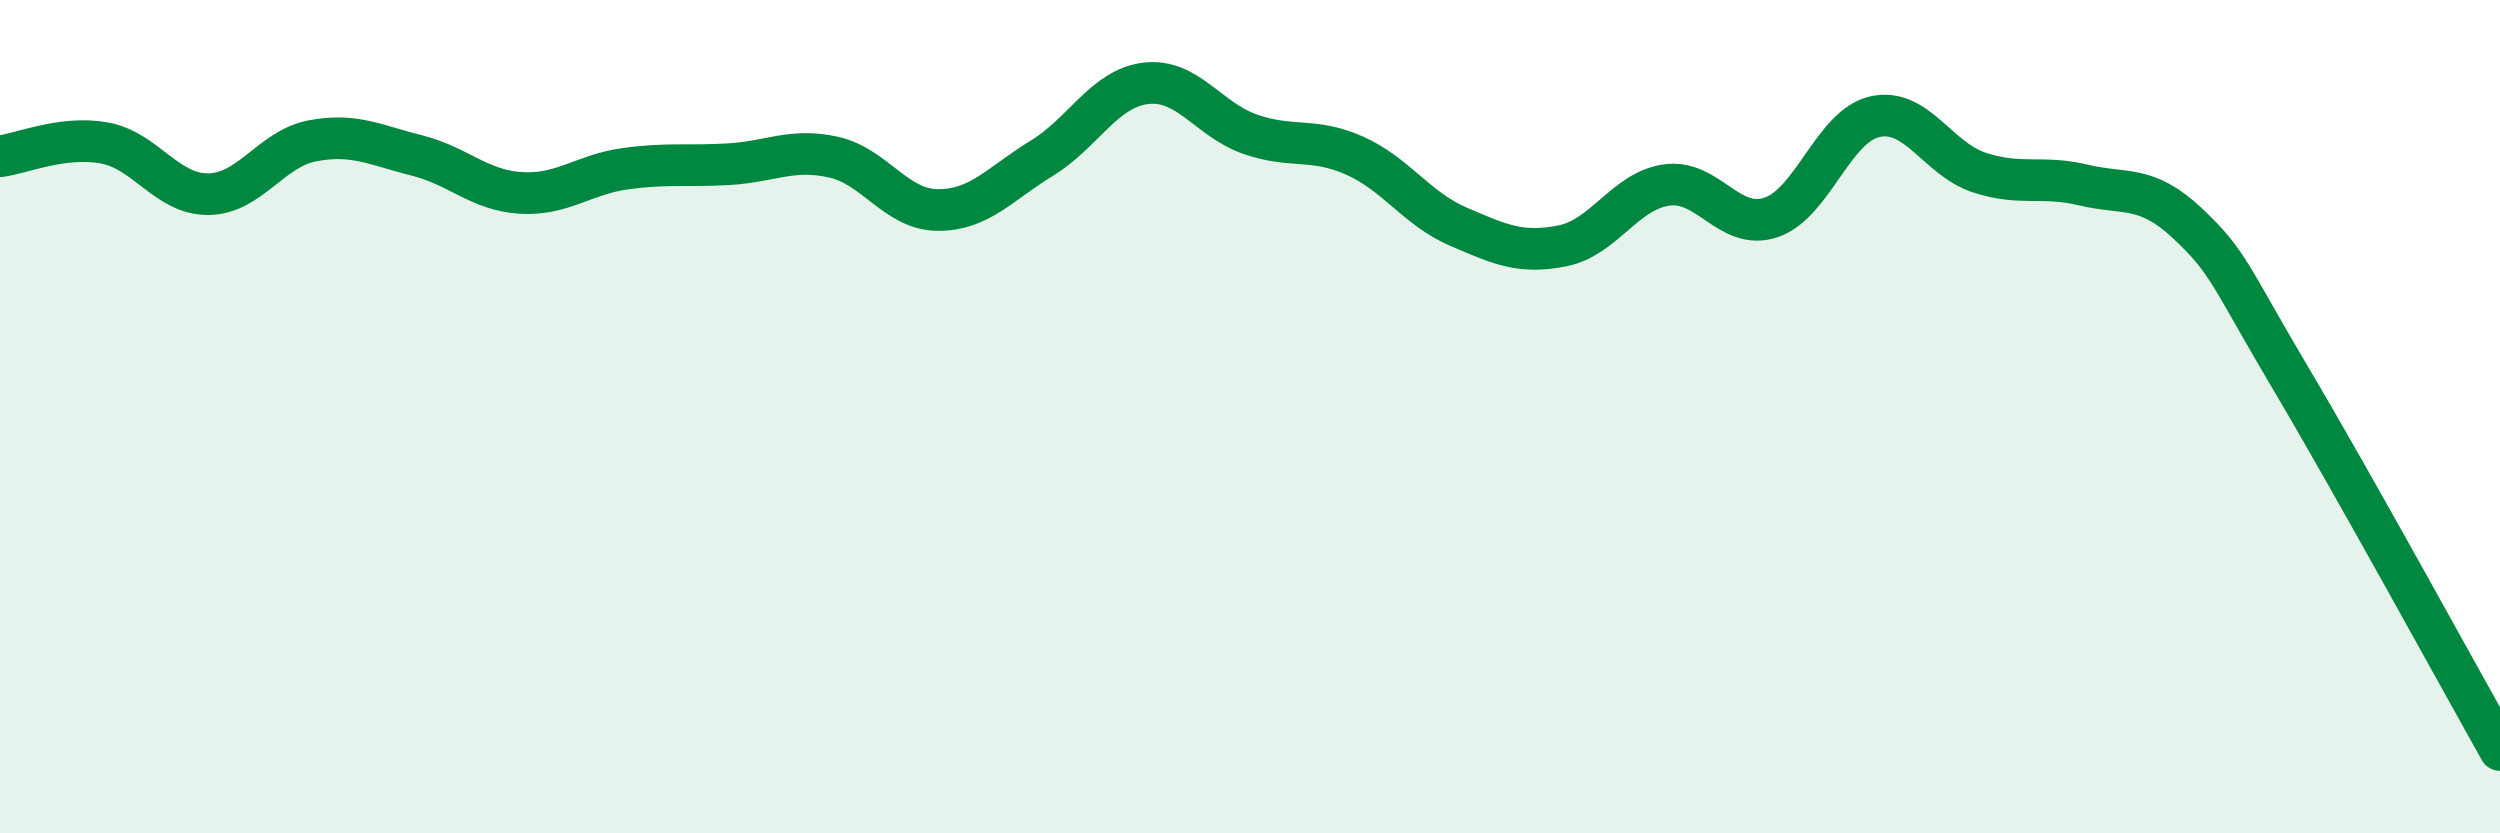 
    <svg width="60" height="20" viewBox="0 0 60 20" xmlns="http://www.w3.org/2000/svg">
      <path
        d="M 0,3.75 C 0.5,3.69 1.5,3.25 2.5,3.43 C 3.5,3.61 4,4.67 5,4.66 C 6,4.65 6.5,3.57 7.5,3.38 C 8.5,3.19 9,3.48 10,3.73 C 11,3.98 11.5,4.57 12.5,4.63 C 13.5,4.69 14,4.19 15,4.05 C 16,3.91 16.5,4 17.5,3.94 C 18.5,3.88 19,3.55 20,3.77 C 21,3.99 21.5,5.03 22.5,5.04 C 23.5,5.05 24,4.41 25,3.8 C 26,3.19 26.5,2.12 27.5,2 C 28.5,1.88 29,2.87 30,3.22 C 31,3.57 31.5,3.29 32.5,3.73 C 33.5,4.17 34,5.01 35,5.44 C 36,5.87 36.5,6.1 37.5,5.9 C 38.5,5.7 39,4.58 40,4.44 C 41,4.3 41.5,5.55 42.5,5.22 C 43.5,4.89 44,3.02 45,2.8 C 46,2.58 46.5,3.81 47.5,4.14 C 48.5,4.47 49,4.2 50,4.44 C 51,4.68 51.5,4.42 52.5,5.36 C 53.5,6.3 53.5,6.59 55,9.12 C 56.5,11.65 59,16.22 60,18L60 20L0 20Z"
        fill="#008740"
        opacity="0.1"
        stroke-linecap="round"
        stroke-linejoin="round"
      />
      <path
        d="M 0,3.75 C 0.5,3.69 1.5,3.25 2.5,3.43 C 3.5,3.61 4,4.67 5,4.66 C 6,4.65 6.5,3.57 7.5,3.38 C 8.5,3.19 9,3.48 10,3.73 C 11,3.98 11.5,4.57 12.5,4.63 C 13.5,4.69 14,4.19 15,4.05 C 16,3.91 16.5,4 17.5,3.94 C 18.5,3.88 19,3.55 20,3.77 C 21,3.99 21.5,5.03 22.5,5.04 C 23.5,5.05 24,4.41 25,3.8 C 26,3.19 26.5,2.12 27.5,2 C 28.5,1.88 29,2.87 30,3.22 C 31,3.57 31.5,3.29 32.5,3.73 C 33.5,4.17 34,5.01 35,5.44 C 36,5.87 36.5,6.1 37.5,5.9 C 38.5,5.7 39,4.58 40,4.44 C 41,4.3 41.5,5.55 42.5,5.22 C 43.5,4.89 44,3.02 45,2.8 C 46,2.58 46.5,3.81 47.5,4.14 C 48.5,4.47 49,4.2 50,4.44 C 51,4.68 51.5,4.42 52.5,5.36 C 53.5,6.3 53.5,6.59 55,9.12 C 56.5,11.65 59,16.22 60,18"
        stroke="#008740"
        stroke-width="1"
        fill="none"
        stroke-linecap="round"
        stroke-linejoin="round"
      />
    </svg>
  